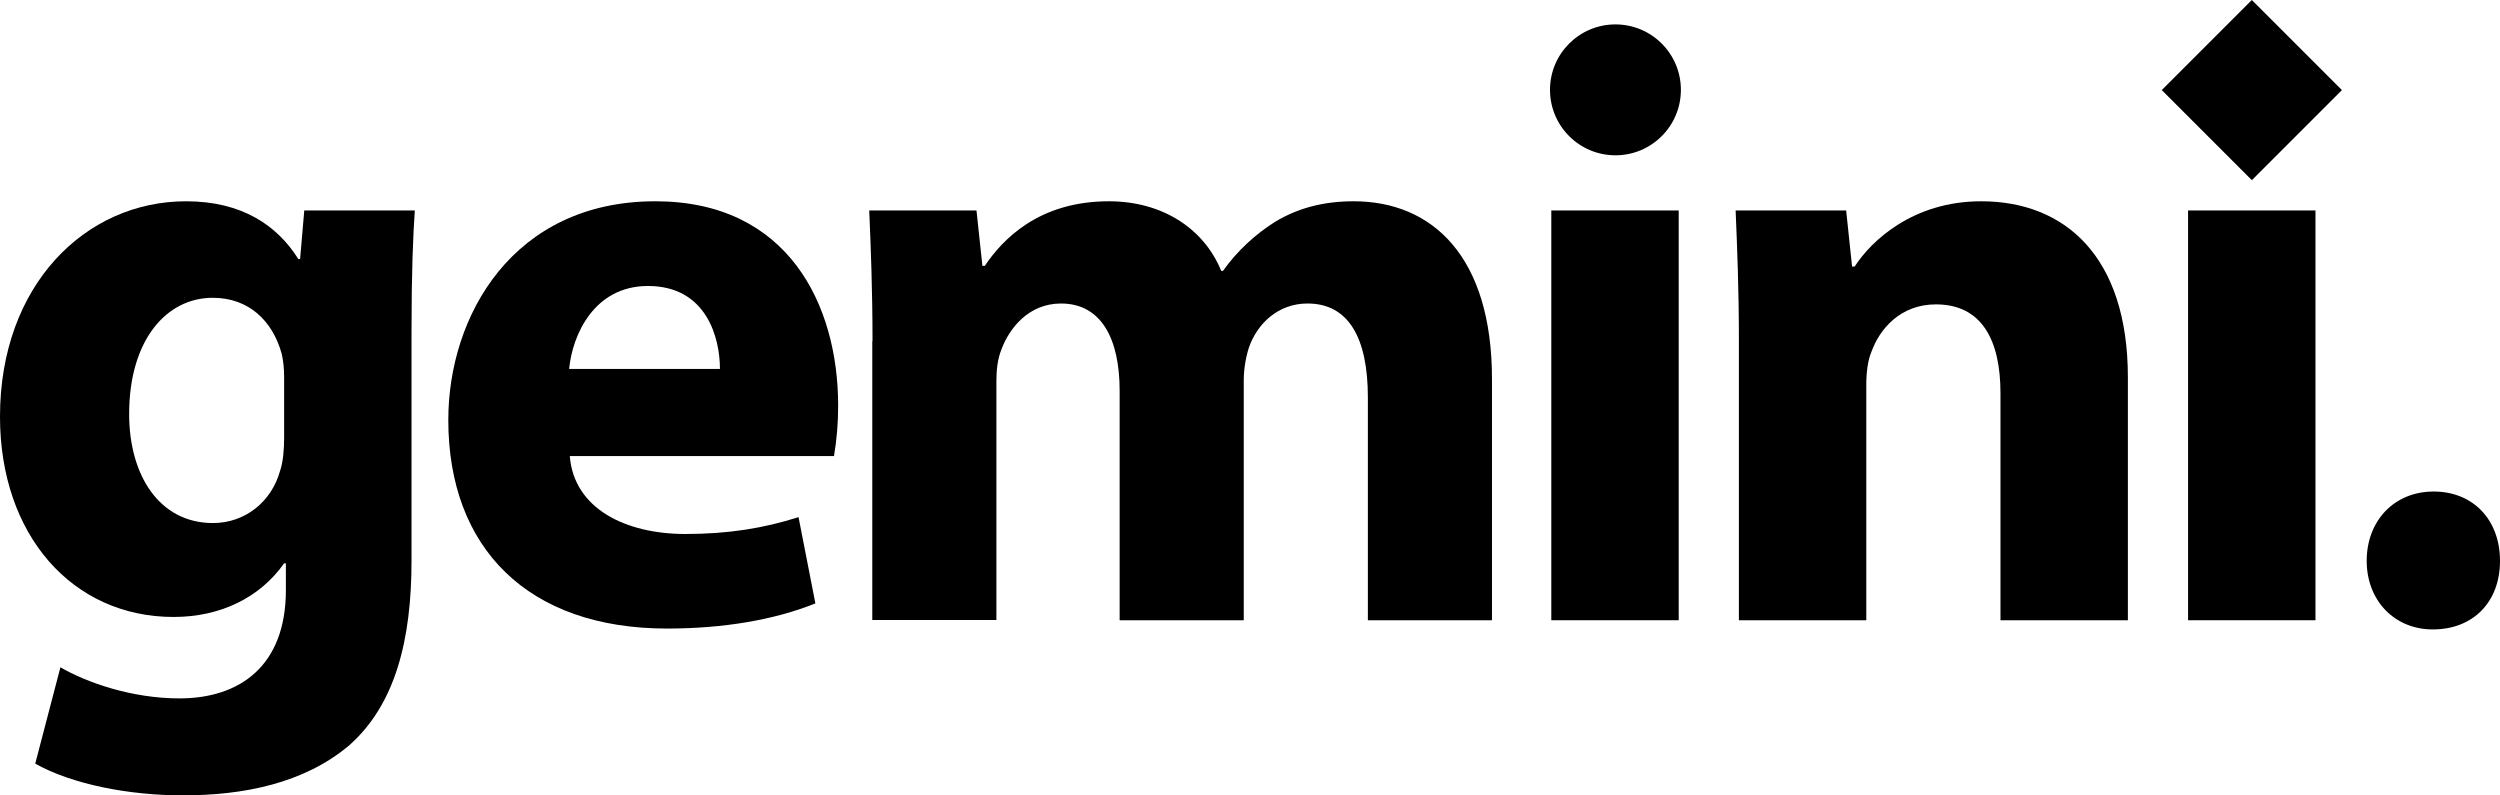 <svg xmlns="http://www.w3.org/2000/svg" id="Laag_2" data-name="Laag 2" viewBox="0 0 1142.1 363.35"><g id="Layer_1" data-name="Layer 1"><path d="M189.5,96.15c-.8,11.9-1.5,27.6-1.5,55.5v104.5c0,36-7.3,65.5-28.3,84.2-20.7,17.6-48.6,23-76.2,23-24.5,0-50.5-5-67.4-14.5l11.5-44c11.9,6.9,32.5,14.2,54.4,14.2,27.6,0,48.6-14.9,48.6-49.4v-12.3h-.8c-11.1,15.7-29.1,24.5-50.5,24.5-46.3,0-79.3-37.5-79.3-91.5,0-60.1,39-98.4,85-98.4,25.6,0,41.7,11.1,51.3,26.4h.8l1.9-22.2h50.5ZM129.8,172.35c0-3.6-.3-7.2-1.1-10.7-4.2-15.3-15.3-25.6-31.4-25.6-21.1-.1-38.3,19.1-38.3,53.1,0,28,13.8,49.8,38.3,49.8,14.9,0,26.8-10,30.6-23.7,1.5-4.2,1.9-10.3,1.9-15.3v-27.6Z"></path><path d="M260.3,208.35c1.9,24.1,25.6,35.6,52.8,35.6,19.9,0,36-2.7,51.7-7.7l7.7,39.4c-19.1,7.7-42.5,11.5-67.8,11.5-63.5,0-99.9-36.7-99.9-95.3,0-47.5,29.5-99.9,94.6-99.9,60.5,0,83.5,47.1,83.5,93.4,0,7.7-.6,15.4-1.9,23h-120.7ZM328.9,168.55c0-14.2-6.1-37.9-32.9-37.9-24.5,0-34.5,22.2-36,37.9h68.9Z"></path><path d="M398.6,155.85c0-23.4-.8-43.3-1.5-59.7h49l2.7,25.3h1.1c8-11.9,24.5-29.5,56.7-29.5,24.1,0,43.3,12.2,51.3,31.8h.8c6.5-9.1,14.7-16.7,24.1-22.6,10.3-6.1,21.8-9.2,35.6-9.2,36,0,63.2,25.3,63.2,81.2v110.2h-56.7v-101.8c0-27.2-8.8-42.9-27.6-42.9-13.4,0-23,9.2-26.8,20.3-1.5,4.8-2.3,9.9-2.3,14.9v109.5h-56.7v-104.9c0-23.7-8.4-39.8-26.8-39.8-14.9,0-23.7,11.5-27.2,21-1.9,4.6-2.3,10-2.3,14.5v109.1h-56.7v-127.4h.1Z"></path><path d="M708.7,283.35V96.15h58.2v187.2h-58.2Z"></path><path d="M794.4,155.85c0-23.4-.8-43.3-1.5-59.7h50.5l2.7,25.6h1.2c7.6-11.8,26.7-29.8,57.8-29.8,38.3,0,67,25.3,67,80.4v111h-58.2v-103.7c0-24.1-8.4-40.6-29.5-40.6-16.1,0-25.7,11.1-29.5,21.8-1.5,3.4-2.3,9.2-2.3,14.5v108h-58.2v-127.5h0Z"></path><path d="M999.6,283.35V96.15h58.2v187.2h-58.2Z"></path><path d="M1081.2,256.25c0-18.4,12.6-31.7,30.6-31.7s30.3,12.9,30.3,31.7-12.3,31.3-30.7,31.3c-17.6,0-30.2-13.3-30.2-31.3Z"></path><rect x="999.63" y="12.05" width="58.2" height="58.2" transform="translate(272.21 739.48) rotate(-45)"></rect><circle cx="738" cy="41.05" r="29.9"></circle></g></svg>